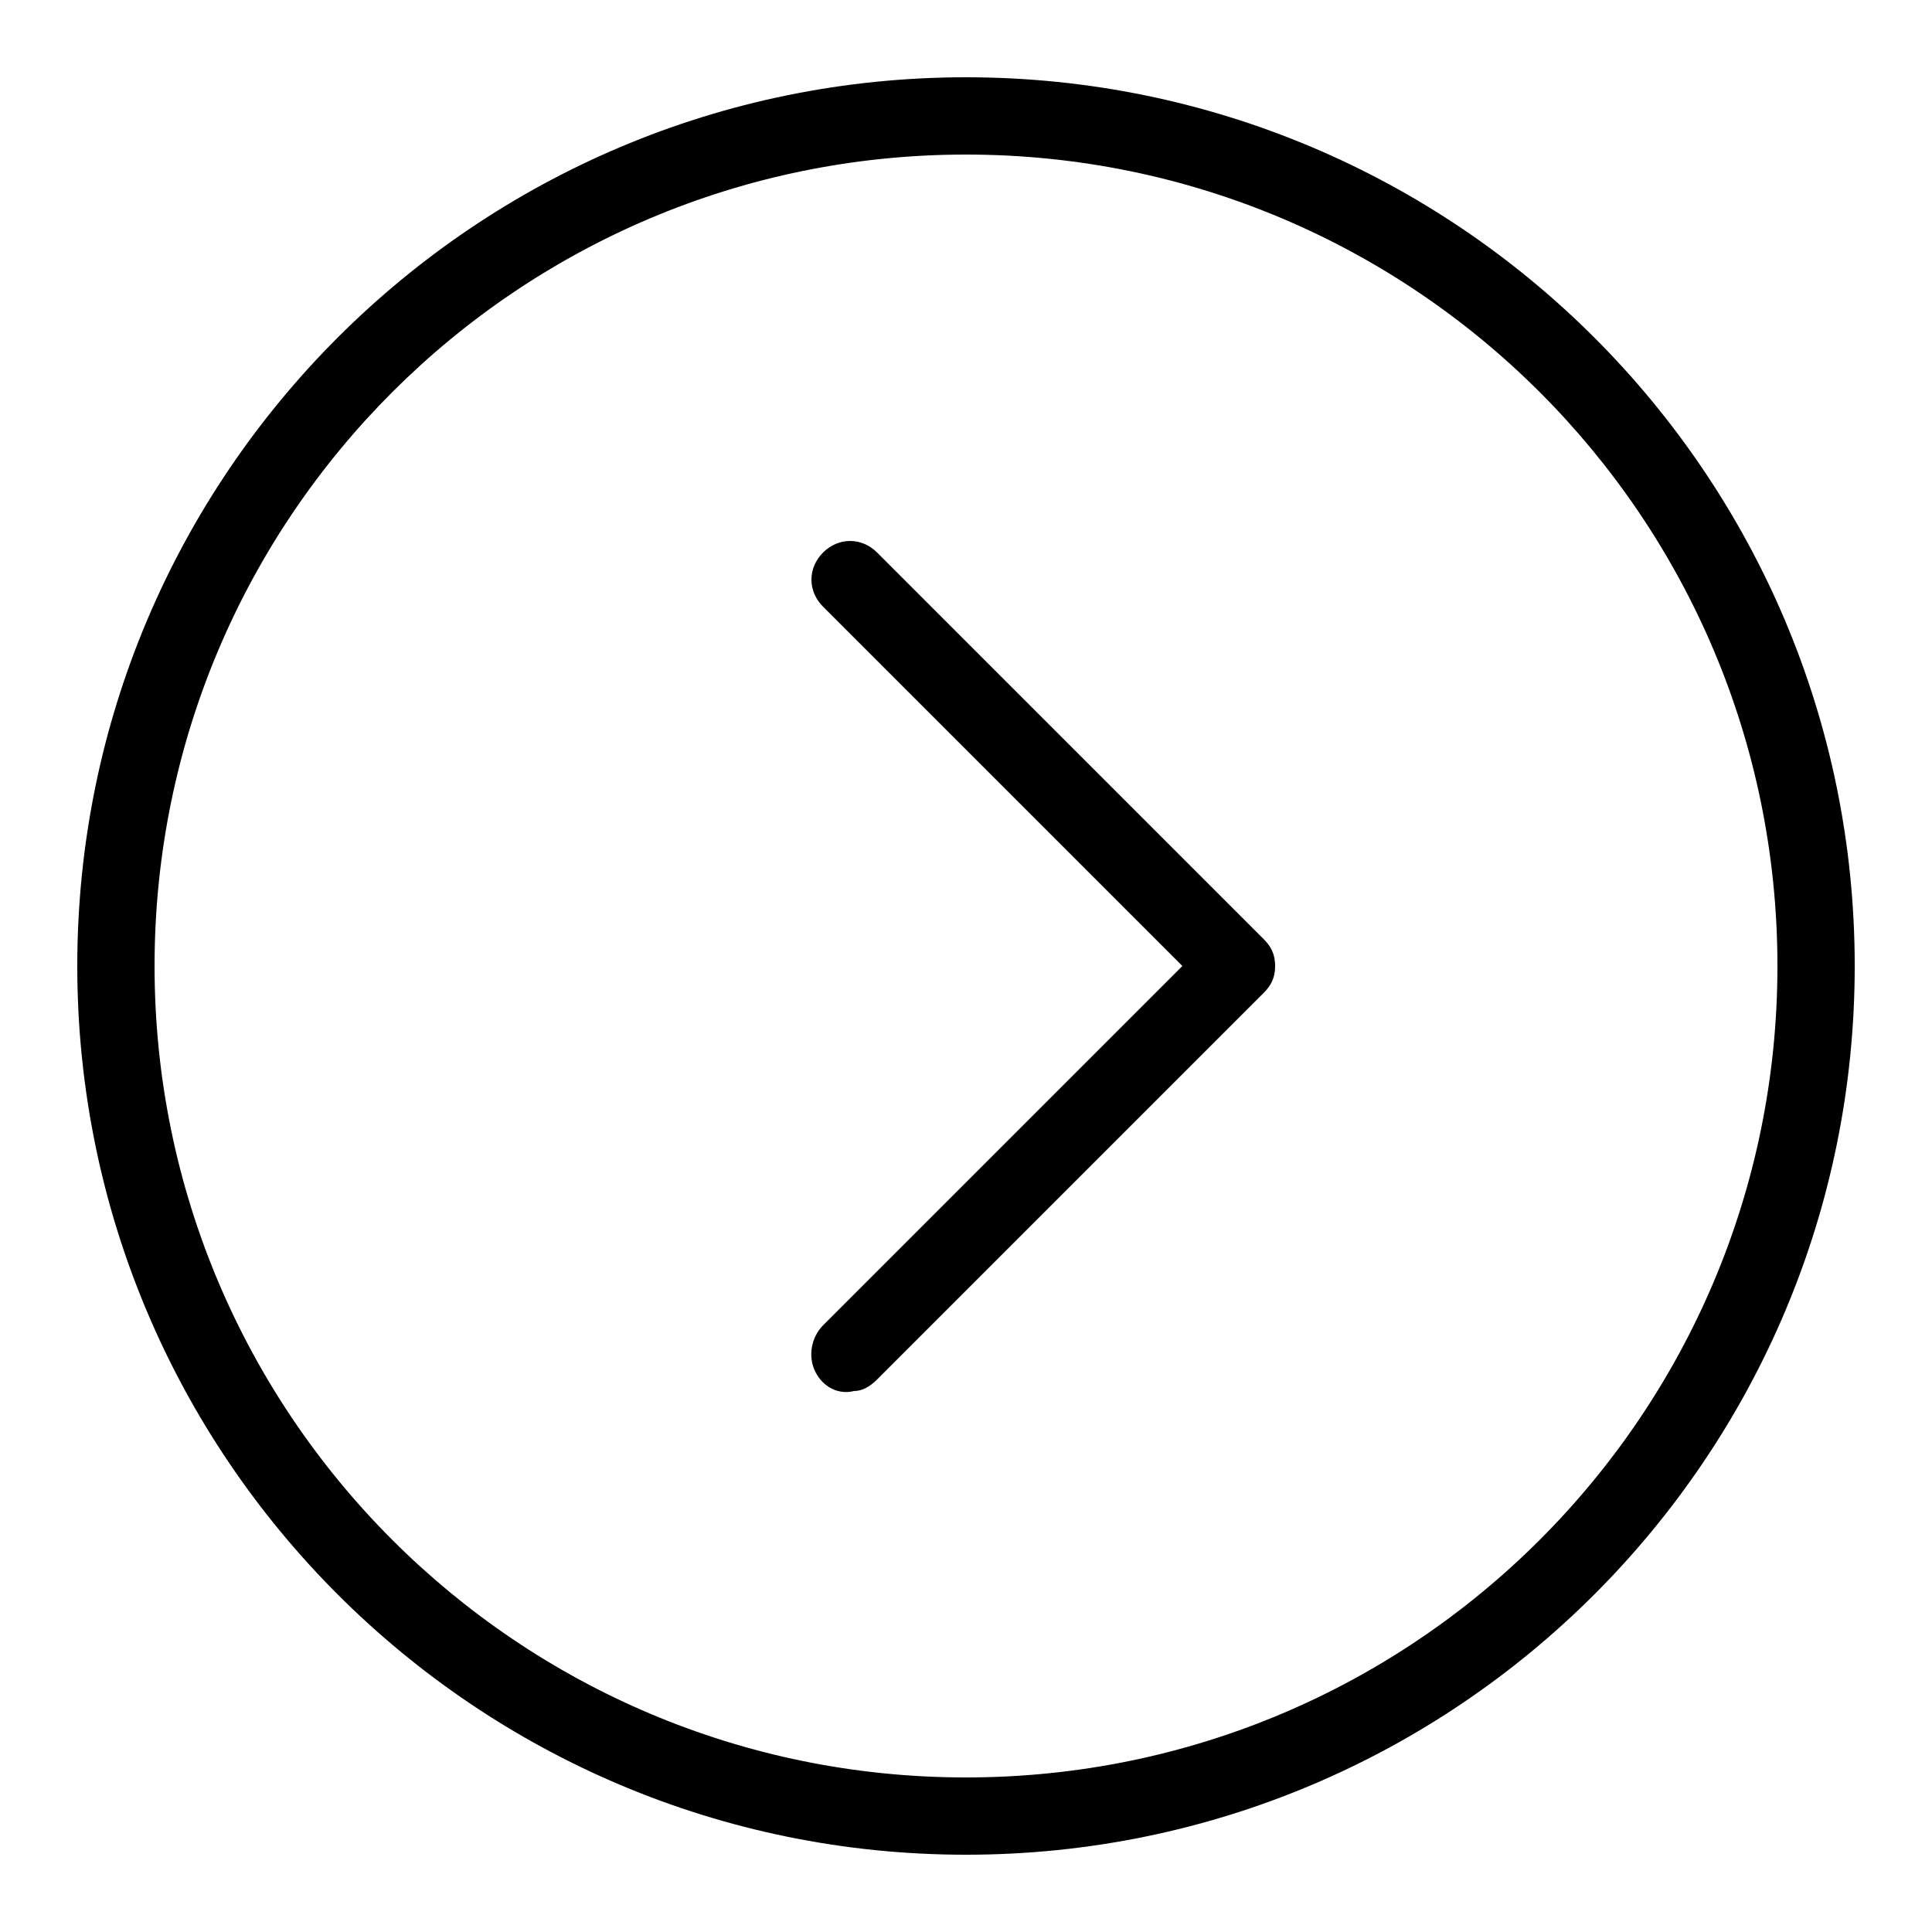 <?xml version="1.0" encoding="utf-8"?>
<!-- Generator: Adobe Illustrator 24.1.0, SVG Export Plug-In . SVG Version: 6.00 Build 0)  -->
<svg version="1.1" id="Layer_1" xmlns="http://www.w3.org/2000/svg" xmlns:xlink="http://www.w3.org/1999/xlink" x="0px" y="0px"
	 viewBox="0 0 50 50" style="enable-background:new 0 0 50 50;" xml:space="preserve" width="50px" height="50px">
<path d="M25,48c12.7,0,23-10.3,23-23S37.7,2,25,2S2,12.3,2,25S12.3,48,25,48z M25,46C13.4,46,4,36.6,4,25S13.4,4,25,4s21,9.4,21,21
	S36.6,46,25,46z M22.1,36c0.2,0,0.4-0.1,0.6-0.3l10-10c0.2-0.2,0.3-0.4,0.3-0.7s-0.1-0.5-0.3-0.7l-10-10c-0.4-0.4-1-0.4-1.4,0
	s-0.4,1,0,1.4l9.3,9.3l-9.3,9.3c-0.3,0.3-0.4,0.8-0.2,1.2C21.3,35.9,21.7,36.1,22.1,36z"/>
</svg>
